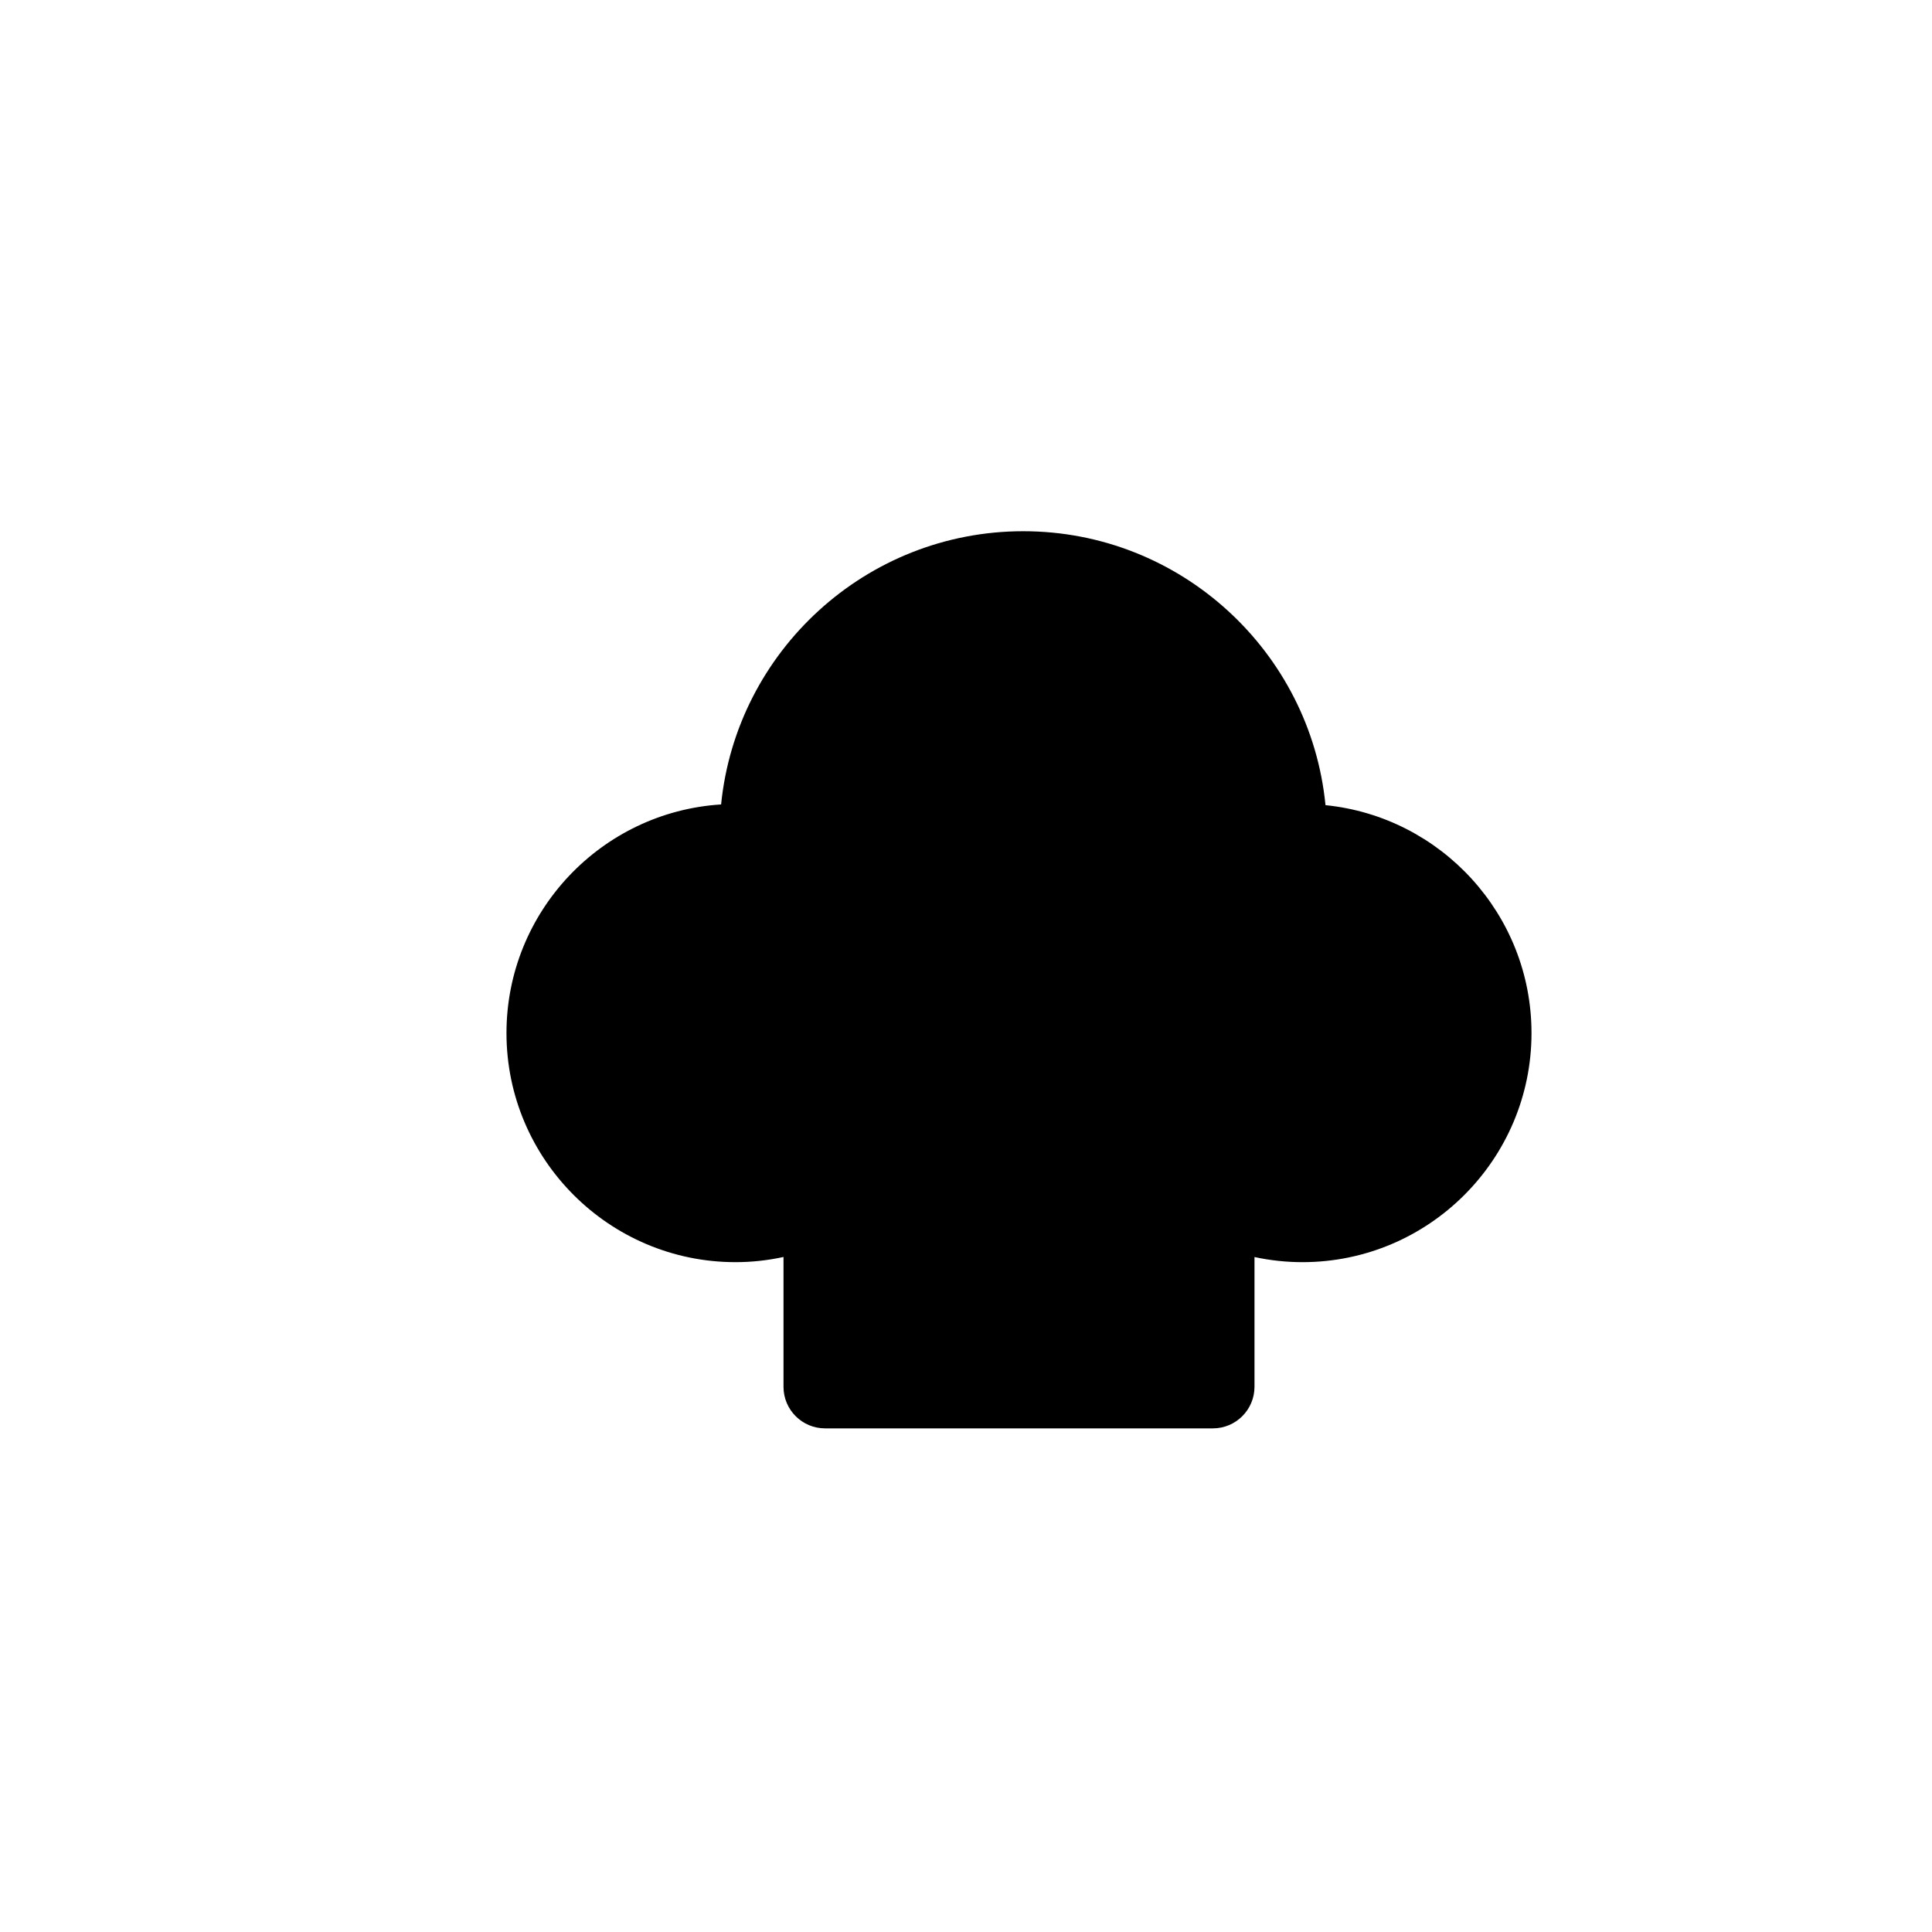 <?xml version="1.0" encoding="utf-8"?>
<!-- Generator: Adobe Illustrator 16.0.0, SVG Export Plug-In . SVG Version: 6.00 Build 0)  -->
<!DOCTYPE svg PUBLIC "-//W3C//DTD SVG 1.1//EN" "http://www.w3.org/Graphics/SVG/1.1/DTD/svg11.dtd">
<svg version="1.1" id="Layer_1" xmlns="http://www.w3.org/2000/svg" xmlns:xlink="http://www.w3.org/1999/xlink" x="0px" y="0px"
	 width="100px" height="100px" viewBox="0 0 100 100" enable-background="new 0 0 100 100" xml:space="preserve">
<g>
	<path d="M62.779,73.932H42.705c-1.188,0-2.151-0.963-2.151-2.15v-6.721c-0.816,0.177-1.647,0.268-2.483,0.268
		c-6.536,0-11.856-5.319-11.856-11.857c0-6.287,4.919-11.447,11.109-11.834c0.793-7.93,7.506-14.142,15.639-14.142
		c8.146,0,14.865,6.232,15.644,14.179c5.979,0.6,10.663,5.66,10.663,11.797c0,6.538-5.319,11.857-11.855,11.857
		c-0.837,0-1.67-0.09-2.483-0.265v6.718C64.93,72.969,63.968,73.932,62.779,73.932z"/>
</g>
</svg>
